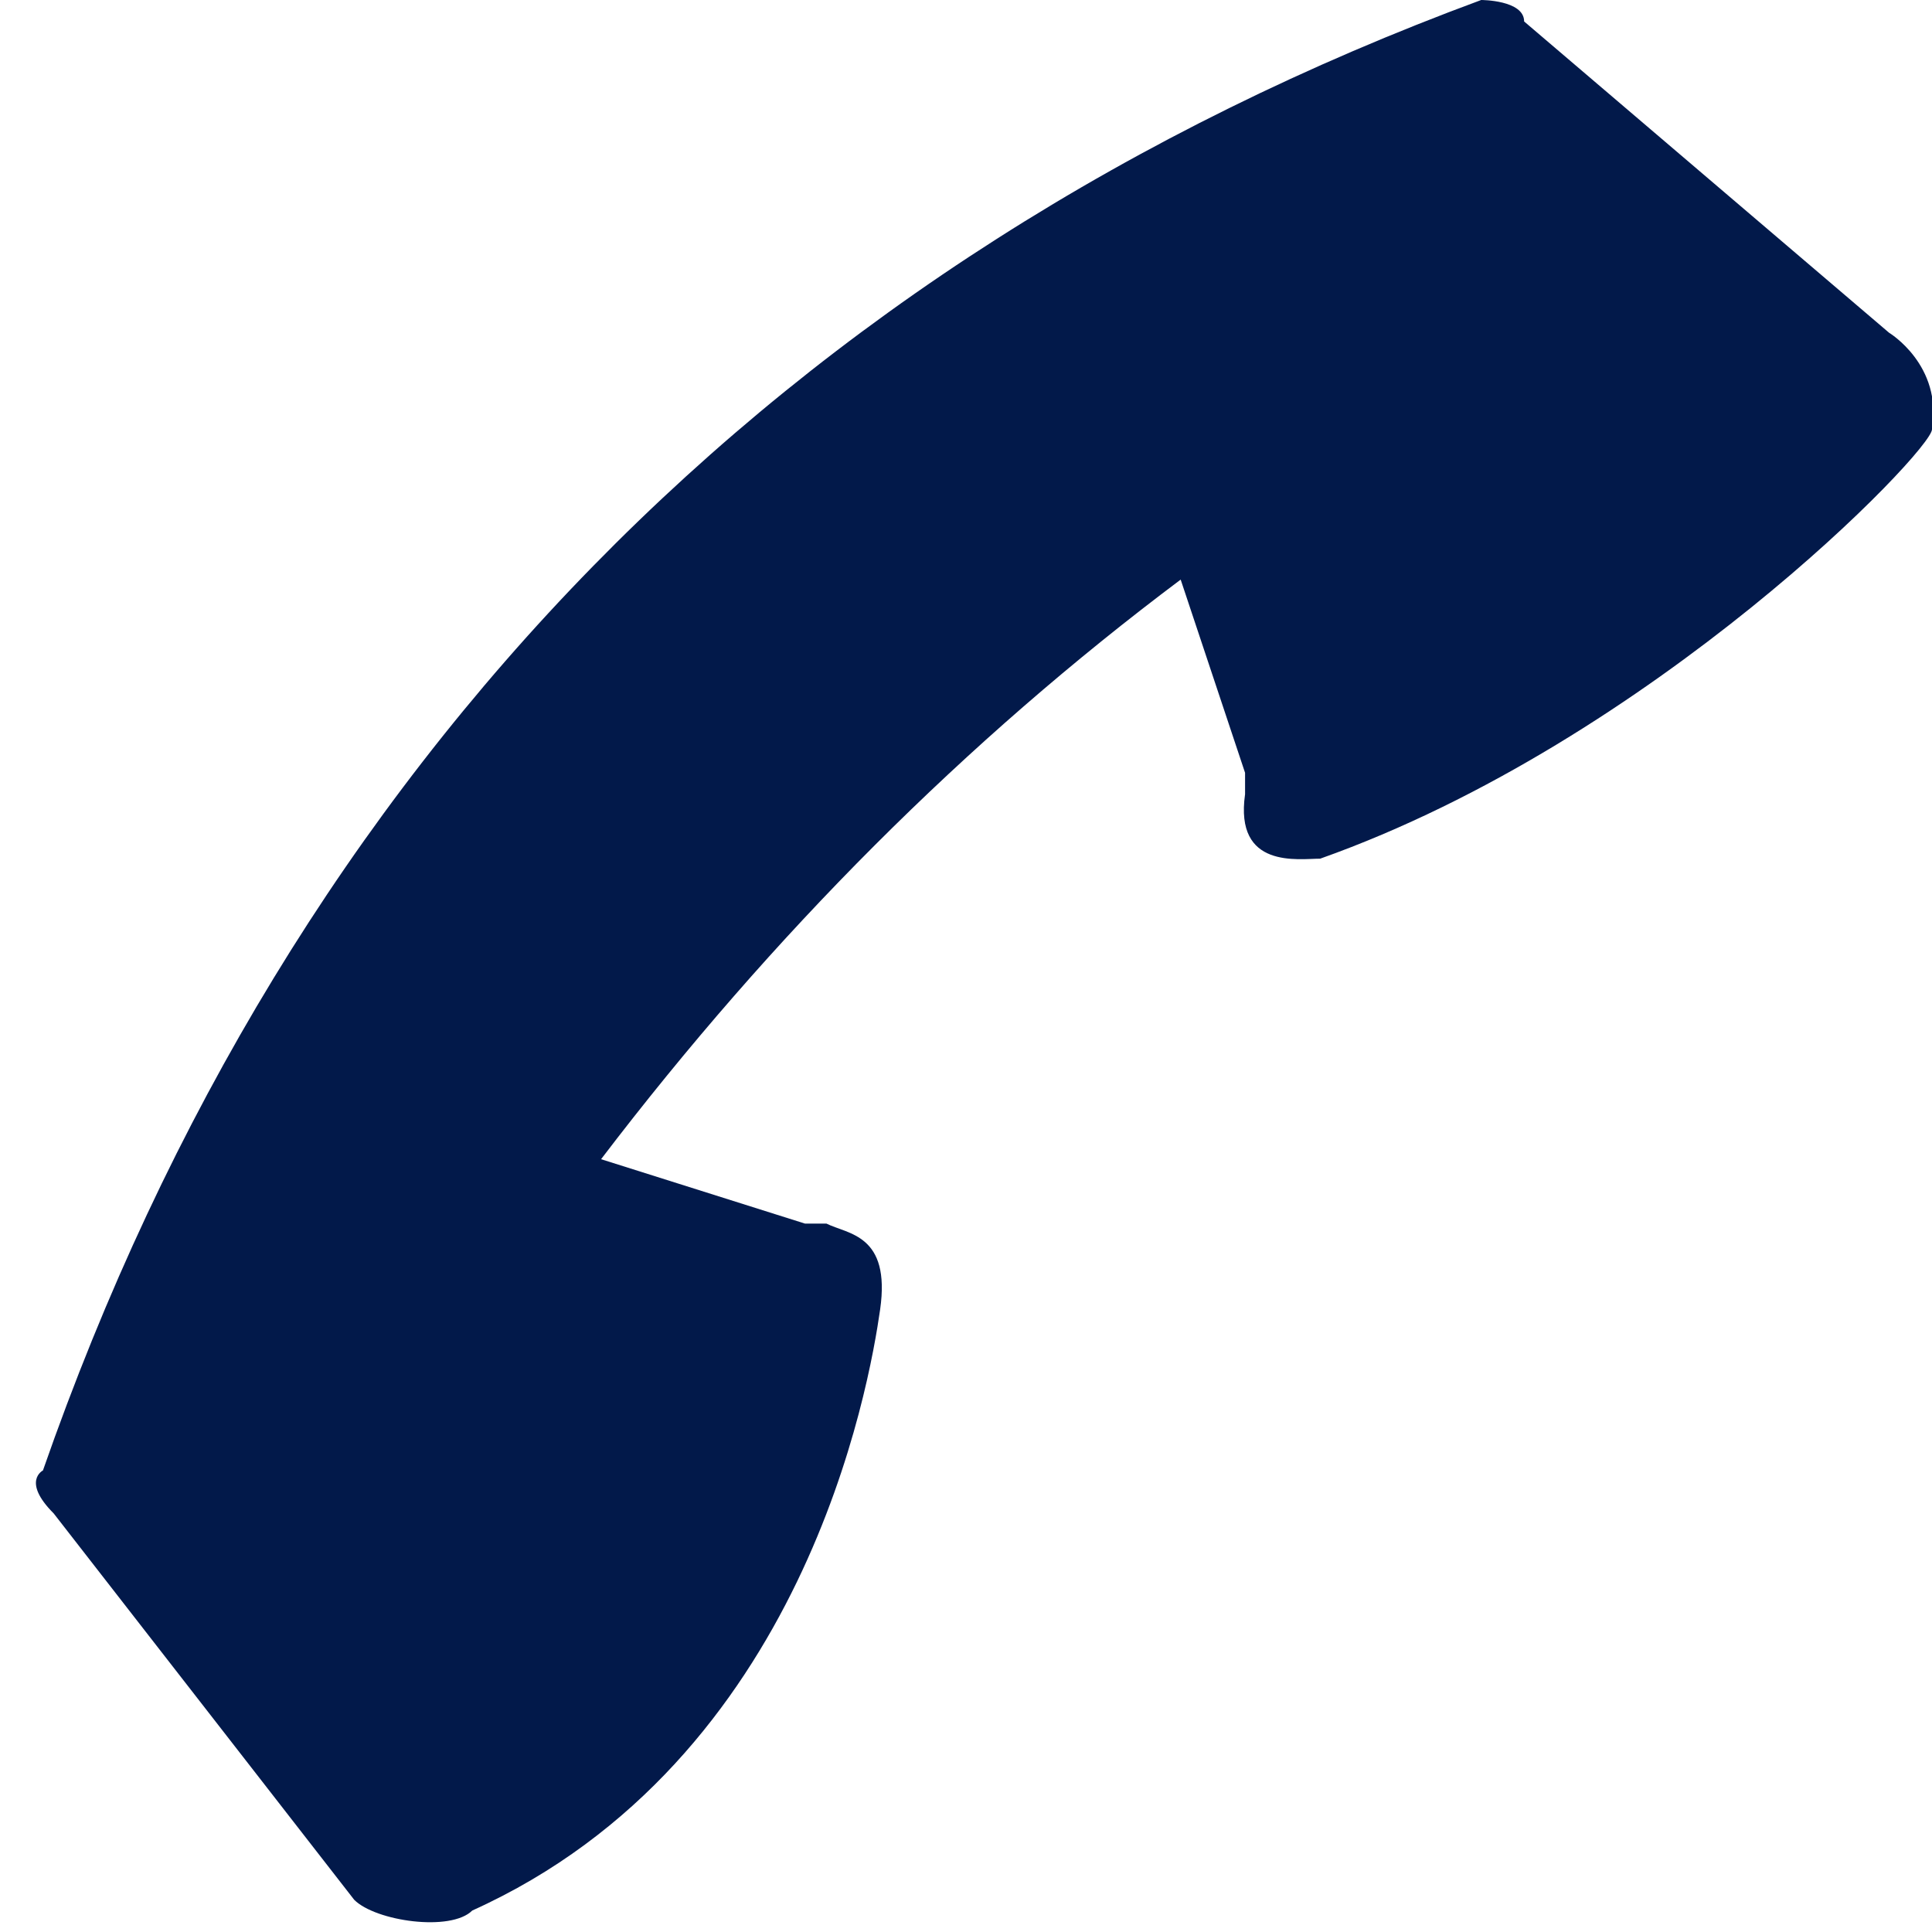<?xml version="1.0" encoding="utf-8"?>
<!-- Generator: Adobe Illustrator 19.2.1, SVG Export Plug-In . SVG Version: 6.00 Build 0)  -->
<svg version="1.1" id="Layer_1" xmlns="http://www.w3.org/2000/svg" xmlns:xlink="http://www.w3.org/1999/xlink" x="0px" y="0px"
	 width="18px" height="18px" viewBox="0 0 18 18" style="enable-background:new 0 0 18 18;" xml:space="preserve">
<style type="text/css">
	.st0{fill:none;}
	.st1{fill:#02194A;}
</style>
<rect id="XMLID_4_" class="st0" width="18" height="18"/>
<path id="XMLID_1_" class="st1" d="M18,4c0,0.2-2.6,2.9-5.7,4c-0.2,0-0.8,0.1-0.7-0.6c0,0,0,0,0-0.2L11,5.4c-2,1.5-3.8,3.3-5.4,5.4
	l1.9,0.6h0.2c0.2,0.1,0.6,0.1,0.5,0.8c-0.1,0.7-0.7,4.2-3.8,5.6c-0.2,0.2-0.9,0.1-1.1-0.1l-2.8-3.6c-0.3-0.3-0.1-0.4-0.1-0.4
	C2.7,7.1,7.3,2.4,13.8,0c0,0,0.4,0,0.4,0.2l3.4,2.9C17.6,3.1,18.1,3.4,18,4z"/>
</svg>
